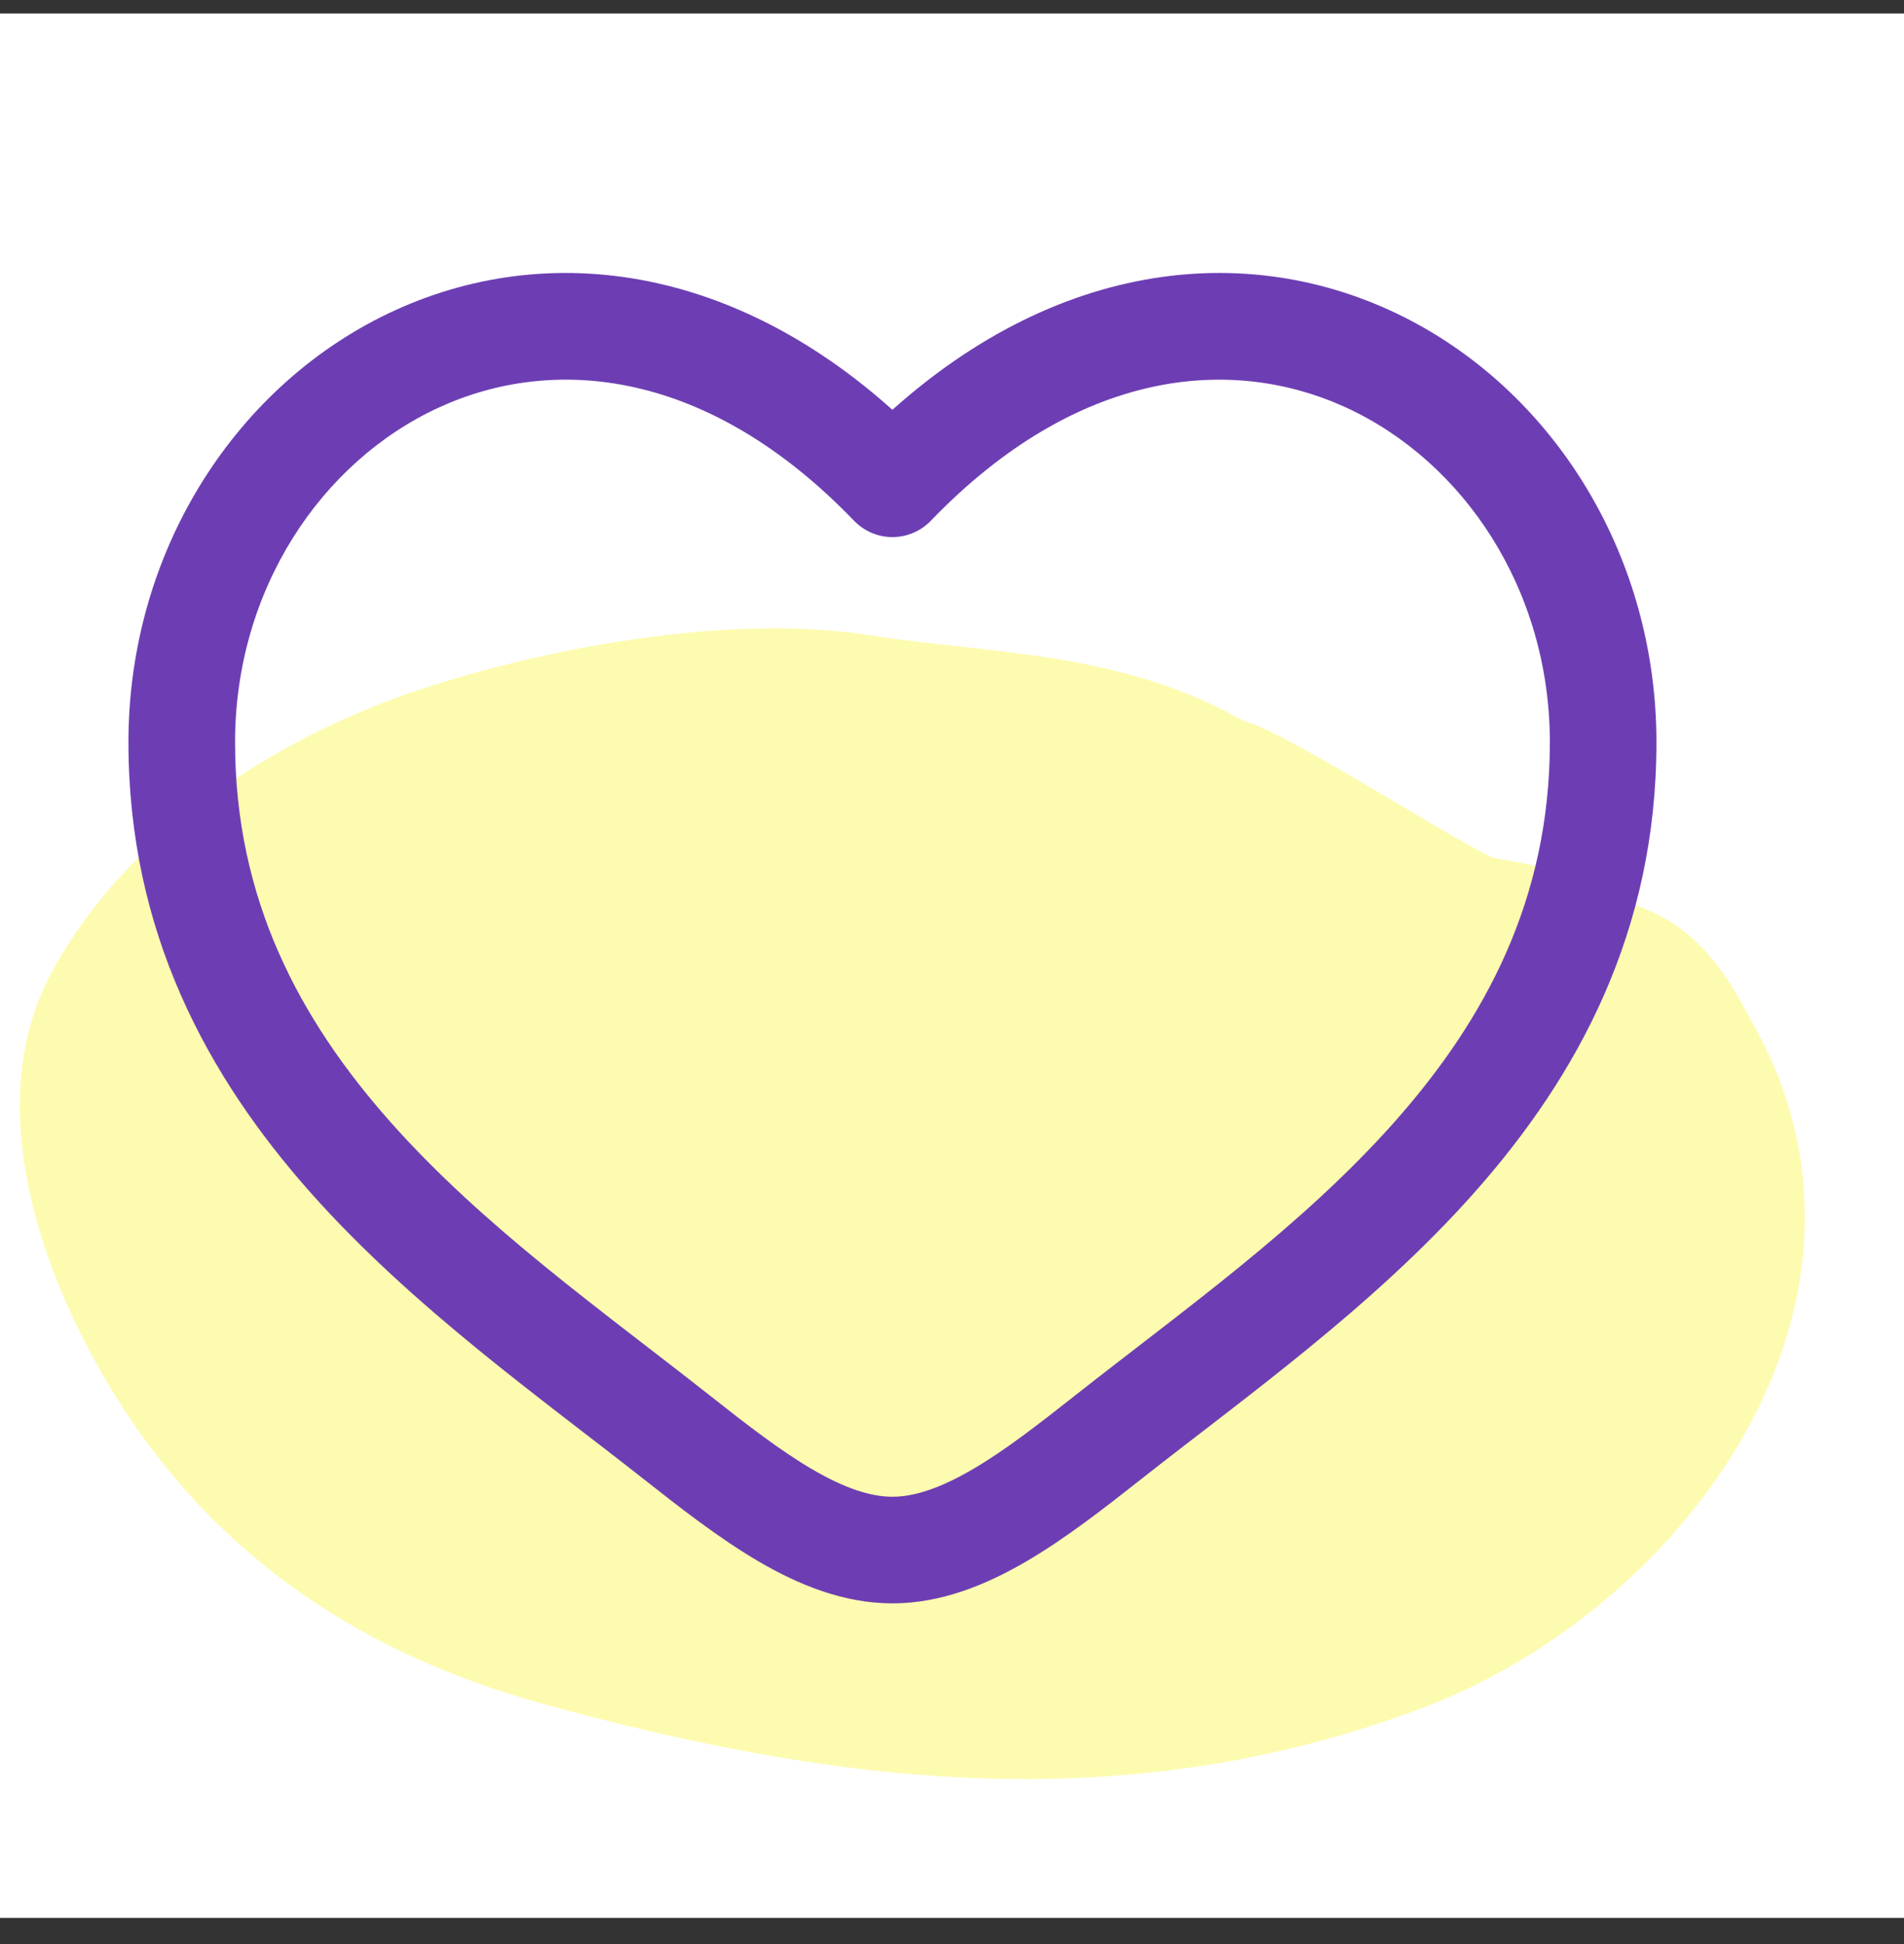 <svg width="48" height="49" viewBox="0 0 48 49" fill="none" xmlns="http://www.w3.org/2000/svg">
<rect x="0" y="0" width="48" height="49" fill="#333333" stroke="none"/>
<rect width="48" height="48" transform="translate(0 0.34)" fill="white"/>
<path d="M21.71 17.495C24.804 17.979 27.988 17.892 30.759 19.568C31.437 19.568 36.525 22.909 37.229 23.065C37.751 23.181 39.2 23.373 39.587 23.682C40.137 24.123 40.912 24.174 41.501 24.632C42.169 25.152 42.526 25.892 42.924 26.61C46.319 32.721 41.096 39.451 35.379 41.626C28.265 44.332 21.286 43.483 14.086 41.499C9.925 40.352 6.531 38.15 4.214 34.442C2.651 31.94 1.082 28.009 2.648 25.17C4.323 22.132 7.652 19.955 10.953 18.84C14.045 17.797 18.464 16.988 21.71 17.495Z" fill="#FDFBAF"/>
<path d="M37.372 23.334C34.879 23.334 32.786 20.794 30.759 19.568M30.759 19.568C27.988 17.892 24.804 17.979 21.71 17.495C18.464 16.988 14.045 17.797 10.953 18.84C7.652 19.955 4.323 22.132 2.648 25.17C1.082 28.009 2.651 31.94 4.214 34.442C6.531 38.15 9.925 40.352 14.086 41.499C21.286 43.483 28.265 44.332 35.379 41.626C41.096 39.451 46.319 32.721 42.924 26.61C42.526 25.892 42.169 25.152 41.501 24.632C40.912 24.174 40.137 24.123 39.587 23.682C39.2 23.373 37.751 23.181 37.229 23.065C36.525 22.909 31.437 19.568 30.759 19.568Z" stroke="#FDFBAF" stroke-width="3" stroke-linecap="round"/>
<path d="M22.499 12.194L21.531 13.126C21.657 13.256 21.807 13.359 21.973 13.43C22.139 13.501 22.318 13.537 22.499 13.537C22.679 13.537 22.858 13.501 23.024 13.43C23.191 13.359 23.341 13.256 23.466 13.126L22.499 12.194ZM17.887 35.167C15.171 33.026 12.202 30.935 9.846 28.283C7.538 25.682 5.926 22.648 5.926 18.71H3.238C3.238 23.487 5.227 27.131 7.837 30.068C10.4 32.952 13.668 35.264 16.223 37.277L17.887 35.167ZM5.926 18.71C5.926 14.858 8.103 11.626 11.075 10.266C13.963 8.946 17.844 9.295 21.531 13.126L23.466 11.264C19.095 6.719 14.013 5.968 9.957 7.822C5.99 9.637 3.238 13.851 3.238 18.71H5.926ZM16.223 37.277C17.142 38.001 18.127 38.772 19.125 39.356C20.123 39.94 21.262 40.413 22.499 40.413V37.725C21.943 37.725 21.291 37.51 20.481 37.036C19.67 36.563 18.829 35.91 17.887 35.167L16.223 37.277ZM28.775 37.277C31.33 35.262 34.598 32.954 37.16 30.068C39.77 27.129 41.759 23.487 41.759 18.71H39.072C39.072 22.648 37.459 25.682 35.151 28.283C32.795 30.935 29.827 33.026 27.11 35.167L28.775 37.277ZM41.759 18.71C41.759 13.851 39.009 9.637 35.04 7.822C30.984 5.968 25.906 6.719 21.531 11.262L23.466 13.126C27.154 9.297 31.034 8.946 33.922 10.266C36.895 11.626 39.072 14.857 39.072 18.71H41.759ZM27.11 35.167C26.168 35.91 25.328 36.563 24.516 37.036C23.704 37.509 23.054 37.725 22.499 37.725V40.413C23.735 40.413 24.874 39.938 25.872 39.356C26.872 38.772 27.856 38.001 28.775 37.277L27.11 35.167Z" fill="#6D3EB3"/>
</svg>

